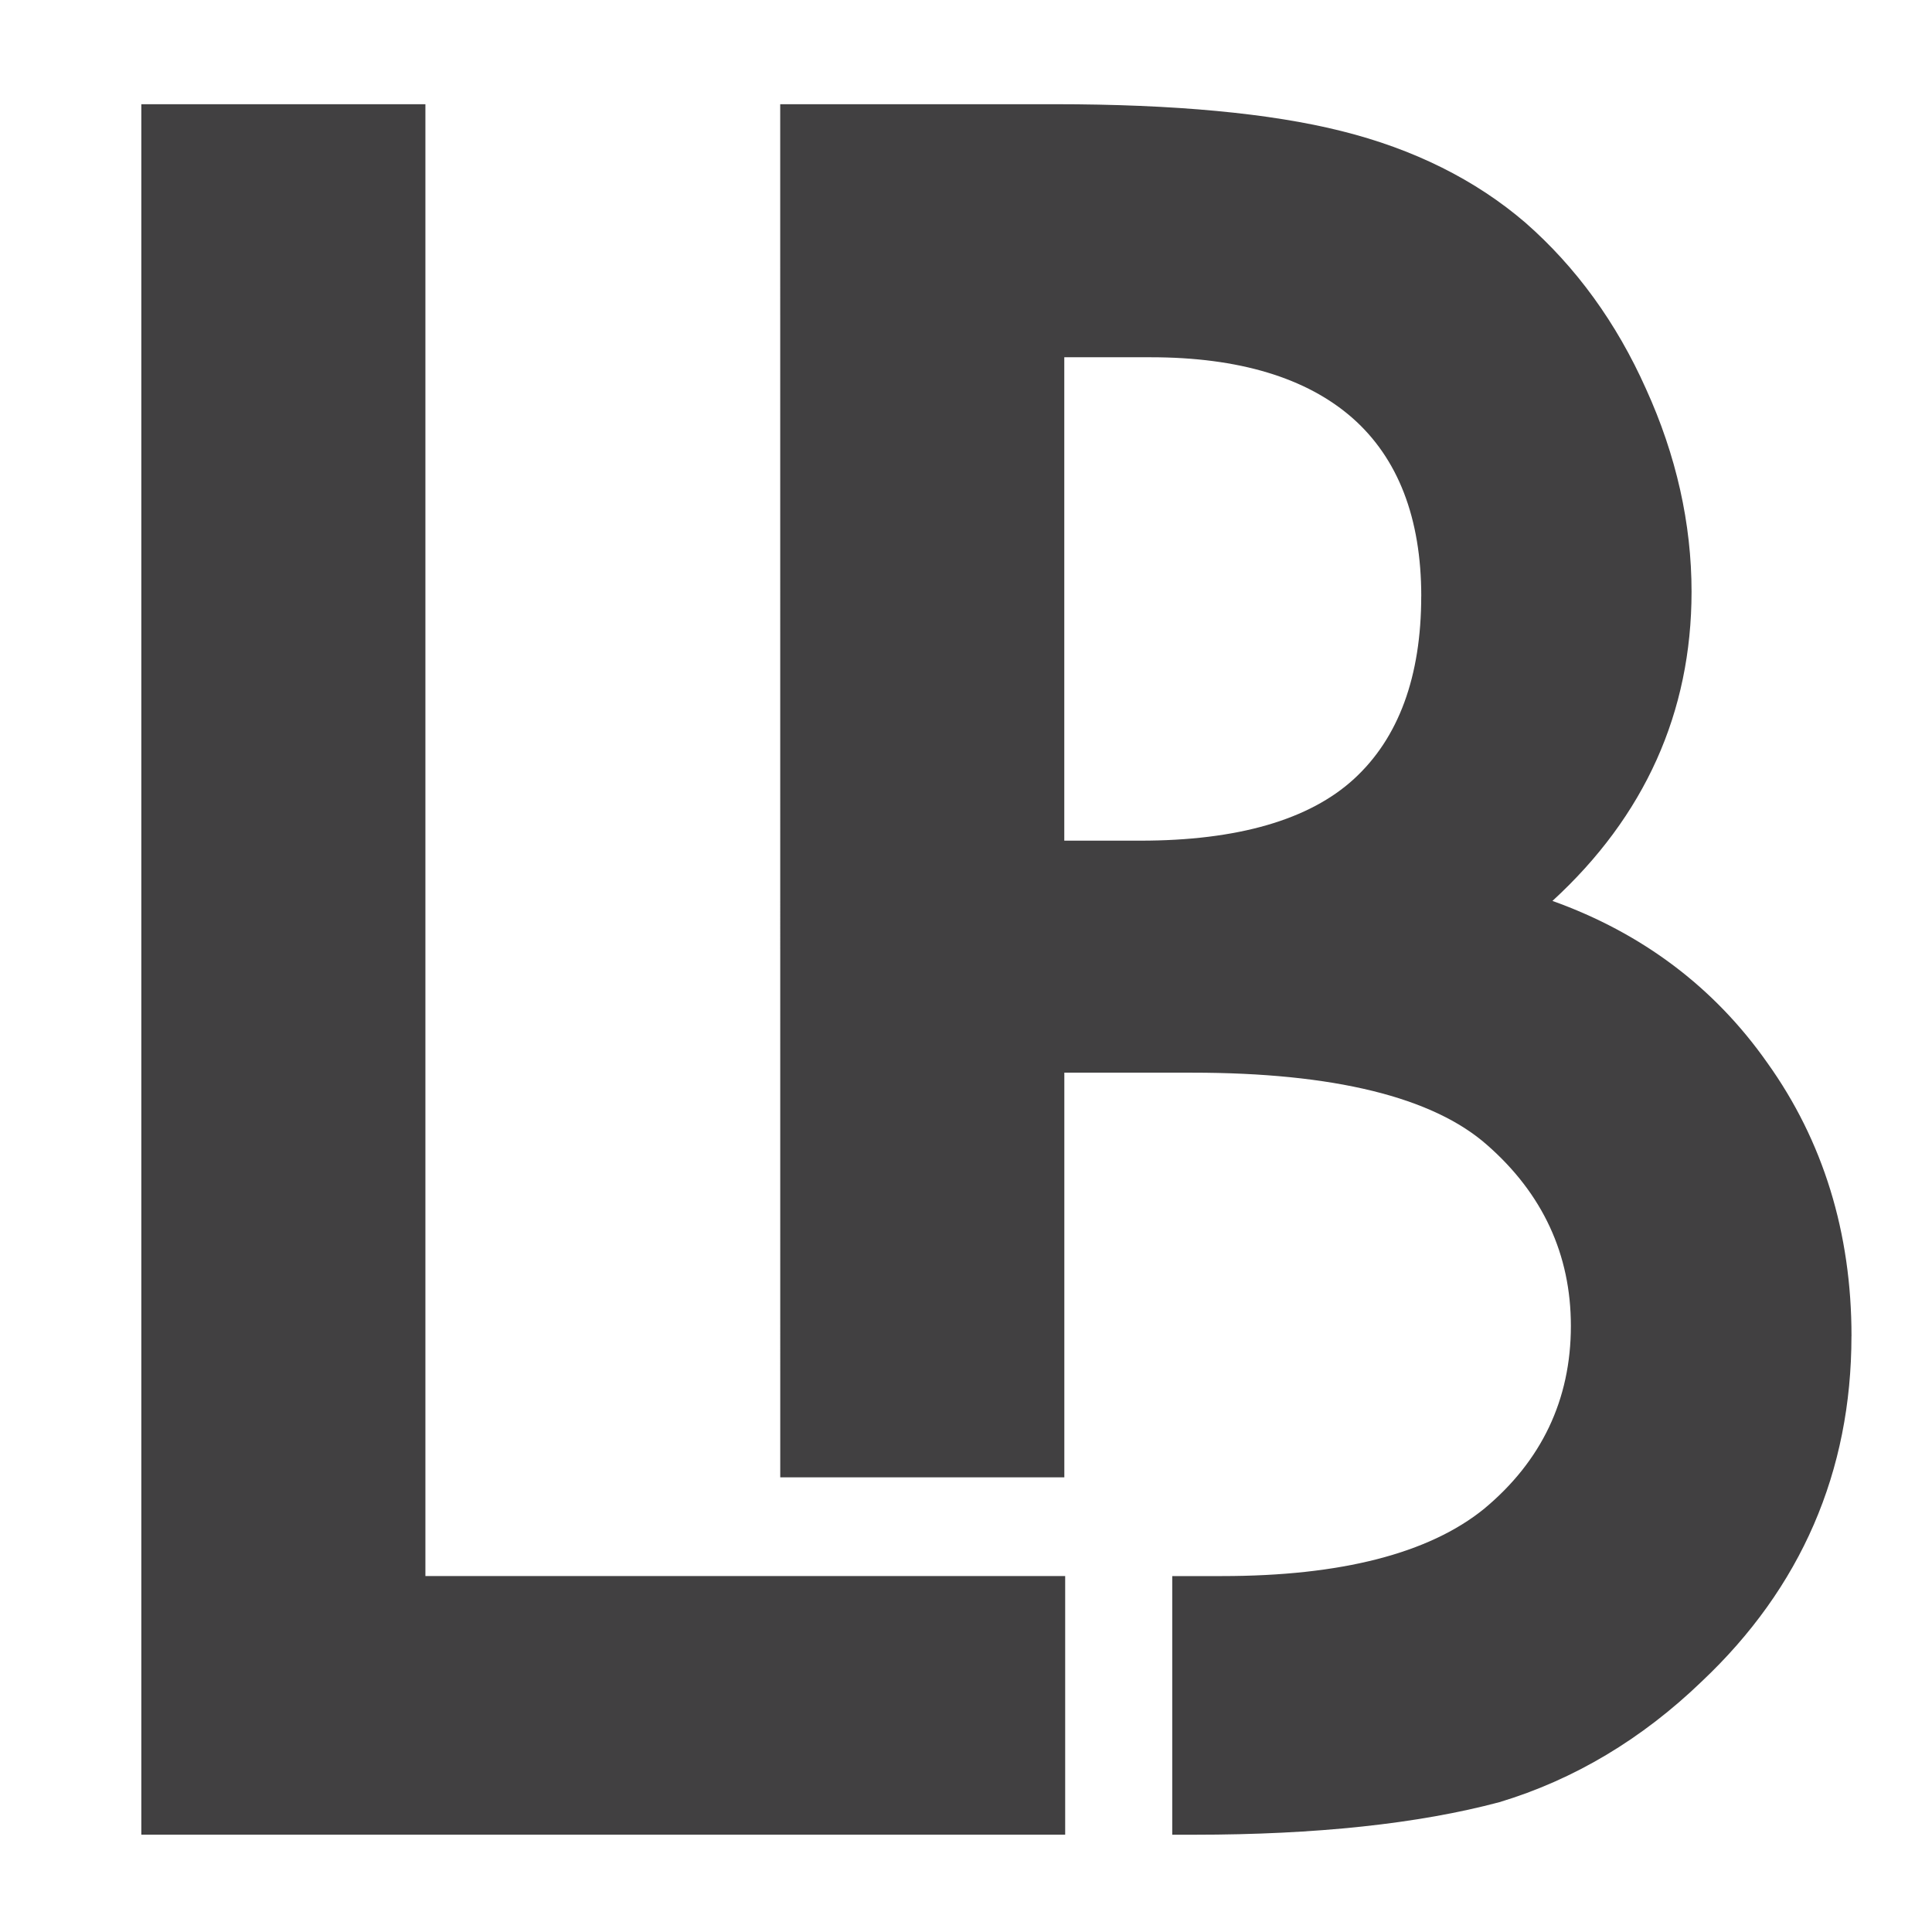 <svg xmlns="http://www.w3.org/2000/svg" viewBox="0 0 48 48">
	<style>
		#lb-favicon-path {fill: #414041}
		@media (prefers-color-scheme: dark) {
			#lb-favicon-path {fill: #fff}
		}
	</style>
	<path id="lb-favicon-path" d="M35.311 14.812c-.001-1.939-.576-3.428-1.709-4.426-1.139-1.001-2.823-1.51-5.012-1.51h-2.148v12.01h1.89c2.414 0 4.201-.518 5.308-1.534 1.108-1.016 1.67-2.543 1.67-4.54m10.689 18.38c0 3.37-1.251 6.256-3.719 8.583-1.483 1.43-3.174 2.441-5.027 2.999-2.012.537-4.561.809-7.579.809h-.55v-6.426h1.238c2.949 0 5.138-.561 6.506-1.668 1.431-1.187 2.16-2.716 2.16-4.546.001-1.772-.699-3.285-2.08-4.495-1.348-1.192-3.815-1.798-7.33-1.798h-3.175v10.054h-7.058l-.001-34.115h6.833c2.957 0 5.349.224 7.112.667 1.795.447 3.333 1.213 4.571 2.278 1.255 1.1 2.262 2.486 2.993 4.125.753 1.653 1.133 3.35 1.133 5.043-.001 2.992-1.16 5.576-3.456 7.681 2.232.799 4.025 2.151 5.338 4.022C45.296 28.343 46 30.628 46 33.192M10.569 2.589v36.568h15.895v6.425H3.511V2.589h7.058Z"/>
</svg>